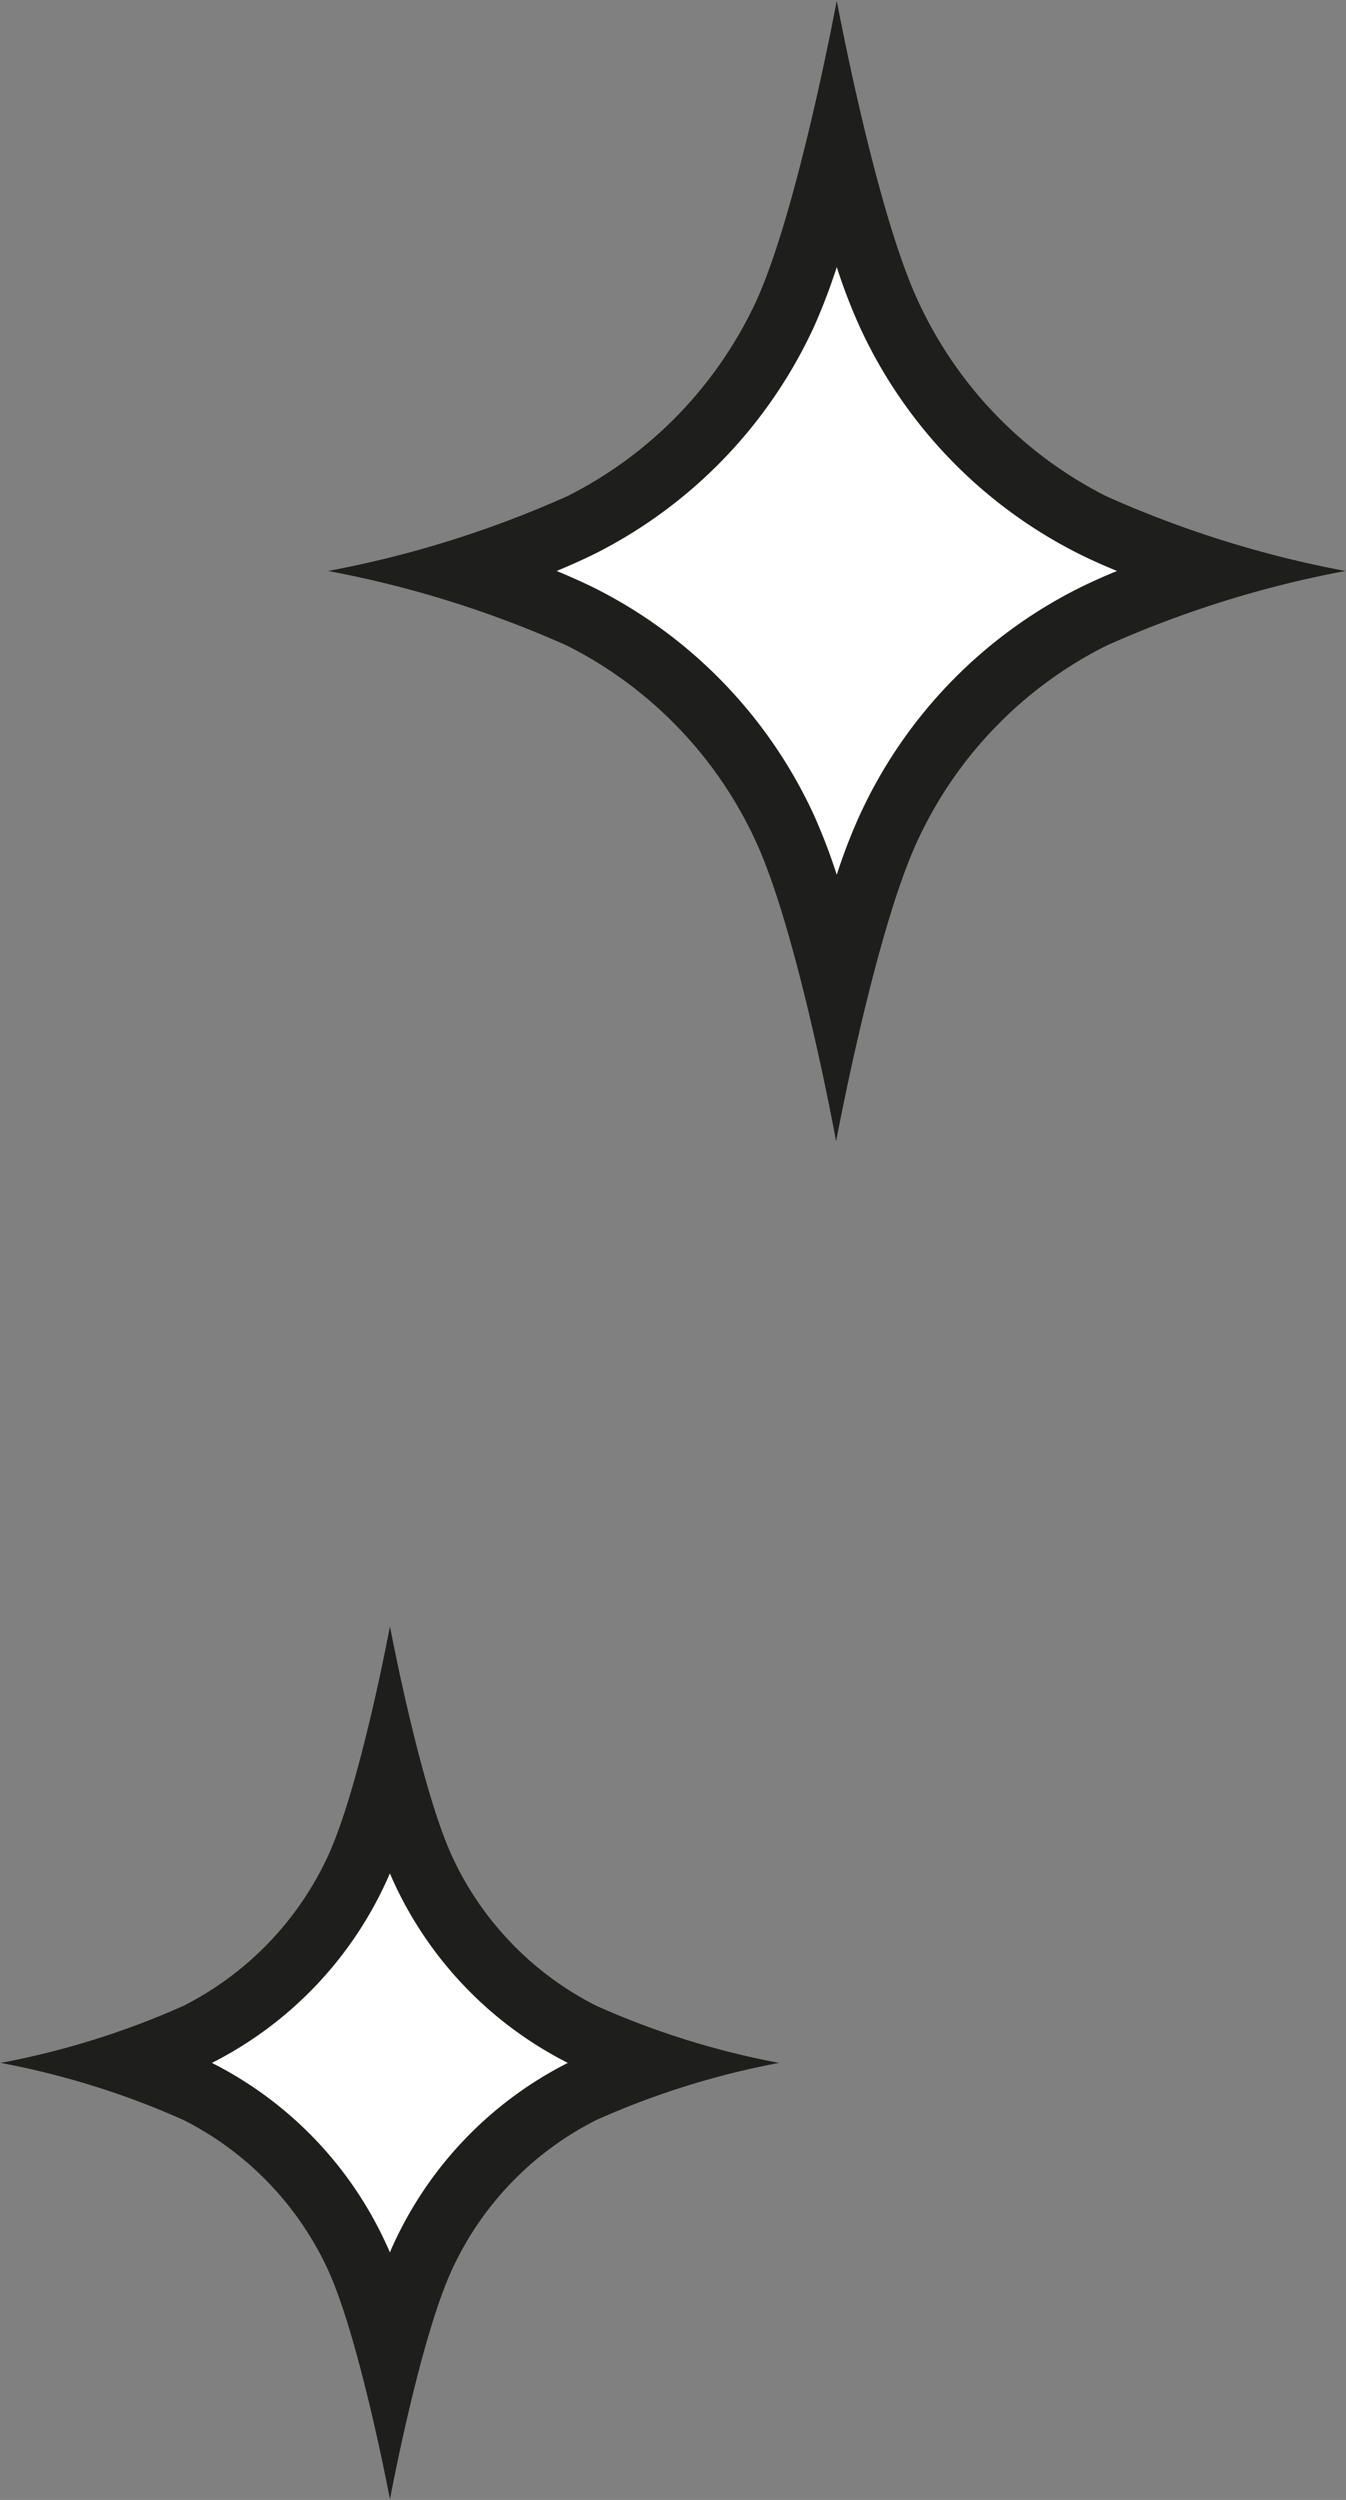 <svg xmlns="http://www.w3.org/2000/svg" viewBox="0 0 84.29 156.44">
  <rect x="0" y="0" width="84.29" height="156.44" fill="#808080" stroke="none"/>
  <g id="Слой_2" data-name="Слой 2">
    <g id="Слой_1-2" data-name="Слой 1">
      <g>
        <path d="M69.29,31.05A25.74,25.74,0,0,1,57.45,18.73C54.8,12.94,52.4,0,52.4,0s-2.4,12.94-5,18.73A25.8,25.8,0,0,1,35.51,31.05a66.72,66.72,0,0,1-15,4.68,66.72,66.72,0,0,1,15,4.68A25.76,25.76,0,0,1,47.36,52.73c2.64,5.79,5,18.73,5,18.73s2.4-12.94,5.05-18.73A25.7,25.7,0,0,1,69.29,40.41a66.72,66.72,0,0,1,15-4.68A66.72,66.72,0,0,1,69.29,31.05Z" style="fill: #fff"/>
        <path d="M52.4,16.71a34.85,34.85,0,0,0,1.41,3.68A29.82,29.82,0,0,0,67.53,34.64c.78.39,1.59.75,2.42,1.09-.83.34-1.64.7-2.42,1.09A29.77,29.77,0,0,0,53.81,51.07a34.62,34.62,0,0,0-1.41,3.67A37,37,0,0,0,51,51.07,29.86,29.86,0,0,0,37.28,36.82c-.79-.39-1.6-.75-2.42-1.09.82-.34,1.63-.7,2.42-1.09A29.91,29.91,0,0,0,51,20.39a37.29,37.29,0,0,0,1.4-3.68ZM52.4,0s-2.4,12.94-5,18.73A25.8,25.8,0,0,1,35.51,31.05a66.72,66.72,0,0,1-15,4.68,66.72,66.72,0,0,1,15,4.68A25.76,25.76,0,0,1,47.36,52.73c2.64,5.79,5,18.73,5,18.73s2.4-12.94,5.05-18.73A25.7,25.7,0,0,1,69.29,40.41a66.72,66.72,0,0,1,15-4.68,66.72,66.72,0,0,1-15-4.68A25.74,25.74,0,0,1,57.45,18.73C54.8,12.94,52.4,0,52.4,0Z" style="fill: #1e1e1c"/>
      </g>
      <g>
        <path d="M37.35,125.51a19.74,19.74,0,0,1-9.07-9.43c-2-4.44-3.86-14.35-3.86-14.35s-1.84,9.91-3.86,14.35a19.83,19.83,0,0,1-9.07,9.43A51.13,51.13,0,0,1,0,129.09a51.13,51.13,0,0,1,11.49,3.58,19.78,19.78,0,0,1,9.07,9.43c2,4.43,3.86,14.34,3.86,14.34s1.84-9.91,3.86-14.34a19.69,19.69,0,0,1,9.07-9.43,51,51,0,0,1,11.48-3.58A51,51,0,0,1,37.35,125.51Z" style="fill: #fff"/>
        <path d="M24.42,117.23c.07.17.14.34.22.51a23.84,23.84,0,0,0,10.92,11.35,23.84,23.84,0,0,0-10.92,11.35c-.08.16-.15.33-.22.51-.08-.18-.15-.35-.23-.51a23.79,23.79,0,0,0-10.92-11.35,23.84,23.84,0,0,0,10.92-11.35l.23-.51Zm0-15.5s-1.84,9.91-3.86,14.35a19.83,19.83,0,0,1-9.07,9.43A51.13,51.13,0,0,1,0,129.09a51.13,51.13,0,0,1,11.49,3.58,19.78,19.78,0,0,1,9.07,9.43c2,4.43,3.86,14.34,3.86,14.34s1.84-9.91,3.86-14.34a19.69,19.69,0,0,1,9.07-9.43,51,51,0,0,1,11.48-3.58,51,51,0,0,1-11.48-3.58,19.74,19.74,0,0,1-9.07-9.43c-2-4.44-3.86-14.35-3.86-14.35Z" style="fill: #1e1e1c"/>
      </g>
    </g>
  </g>
</svg>
